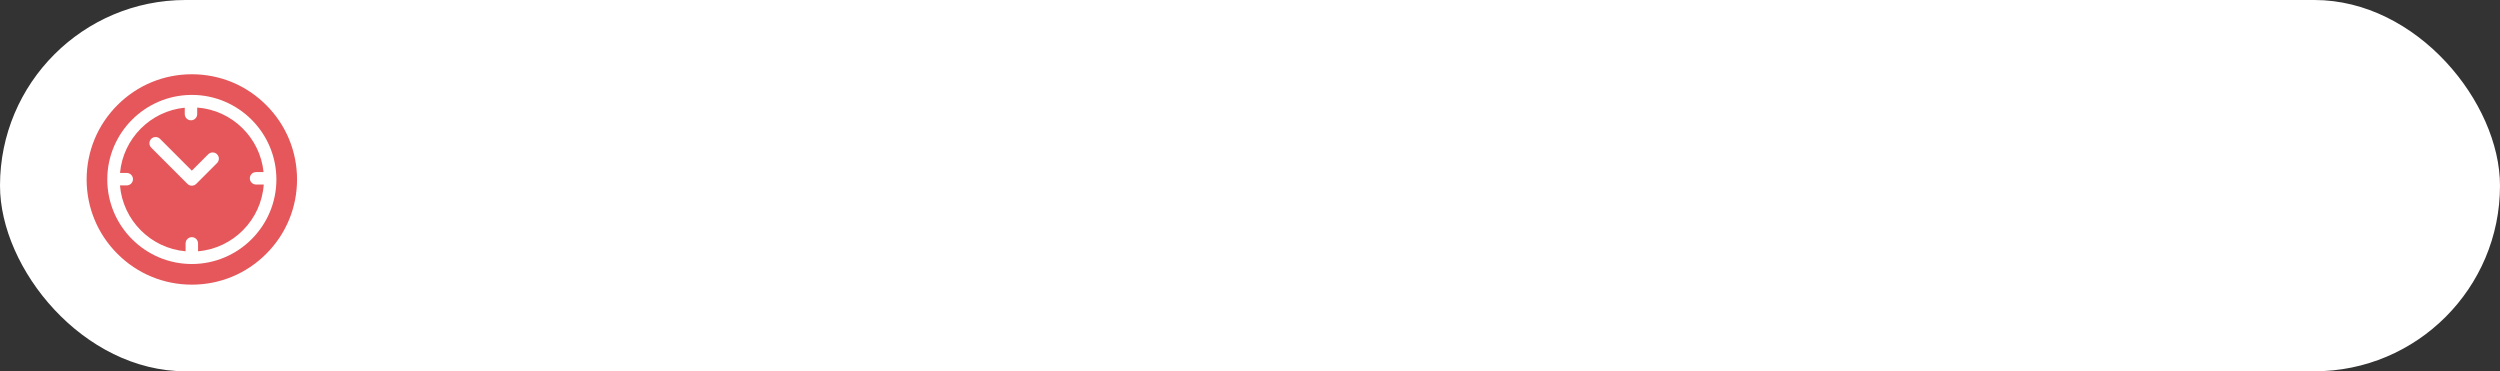 <?xml version="1.0" encoding="UTF-8"?> <svg xmlns="http://www.w3.org/2000/svg" width="202" height="30" viewBox="0 0 202 30" fill="none"><rect x="0" y="0" width="202" height="30" fill="#333333" stroke="none"/><rect width="202" height="30" rx="15" fill="white"></rect><g clip-path="url(#clip0_2456_347)"><path d="M21.51 8.49C19.905 6.884 17.77 6 15.5 6C13.23 6 11.095 6.884 9.49 8.49C7.884 10.095 7 12.23 7 14.5C7 16.77 7.884 18.905 9.49 20.51C11.095 22.116 13.23 23 15.5 23C17.77 23 19.905 22.116 21.51 20.51C23.116 18.905 24 16.77 24 14.5C24 12.23 23.116 10.095 21.51 8.49ZM15.5 21.332C11.733 21.332 8.668 18.267 8.668 14.5C8.668 14.494 8.669 14.488 8.669 14.482C8.669 14.48 8.668 14.479 8.668 14.477C8.668 14.474 8.669 14.472 8.669 14.469C8.685 10.747 11.693 7.719 15.407 7.67C15.415 7.669 15.423 7.668 15.431 7.668C15.435 7.668 15.44 7.669 15.444 7.669C15.463 7.669 15.482 7.668 15.5 7.668C19.267 7.668 22.332 10.733 22.332 14.5C22.332 18.267 19.267 21.332 15.5 21.332Z" fill="#E5575A"></path><path d="M20.689 14.91C20.412 14.91 20.186 14.685 20.186 14.407C20.186 14.13 20.412 13.905 20.689 13.905H21.296C21.011 11.113 18.747 8.898 15.934 8.69V9.218C15.934 9.496 15.708 9.721 15.431 9.721C15.153 9.721 14.928 9.496 14.928 9.218V8.702C12.156 8.974 9.948 11.196 9.698 13.974H10.241C10.519 13.974 10.744 14.199 10.744 14.477C10.744 14.755 10.519 14.98 10.241 14.98H9.694C9.926 17.802 12.178 20.061 14.997 20.304V19.666C14.997 19.388 15.222 19.163 15.5 19.163C15.778 19.163 16.003 19.388 16.003 19.666V20.304C18.846 20.059 21.111 17.765 21.311 14.91H20.689ZM17.536 13.175L15.856 14.856C15.809 14.902 15.754 14.939 15.693 14.965C15.632 14.99 15.566 15.003 15.5 15.003C15.434 15.003 15.369 14.99 15.308 14.965C15.247 14.939 15.191 14.902 15.145 14.856L12.22 11.931C12.023 11.734 12.023 11.416 12.22 11.219C12.416 11.023 12.734 11.023 12.931 11.219L15.5 13.789L16.825 12.464C17.021 12.268 17.34 12.268 17.536 12.464C17.733 12.66 17.733 12.979 17.536 13.175Z" fill="#E5575A"></path></g><defs><clipPath id="clip0_2456_347"><rect width="17" height="17" fill="white" transform="translate(7 6)"></rect></clipPath></defs></svg> 